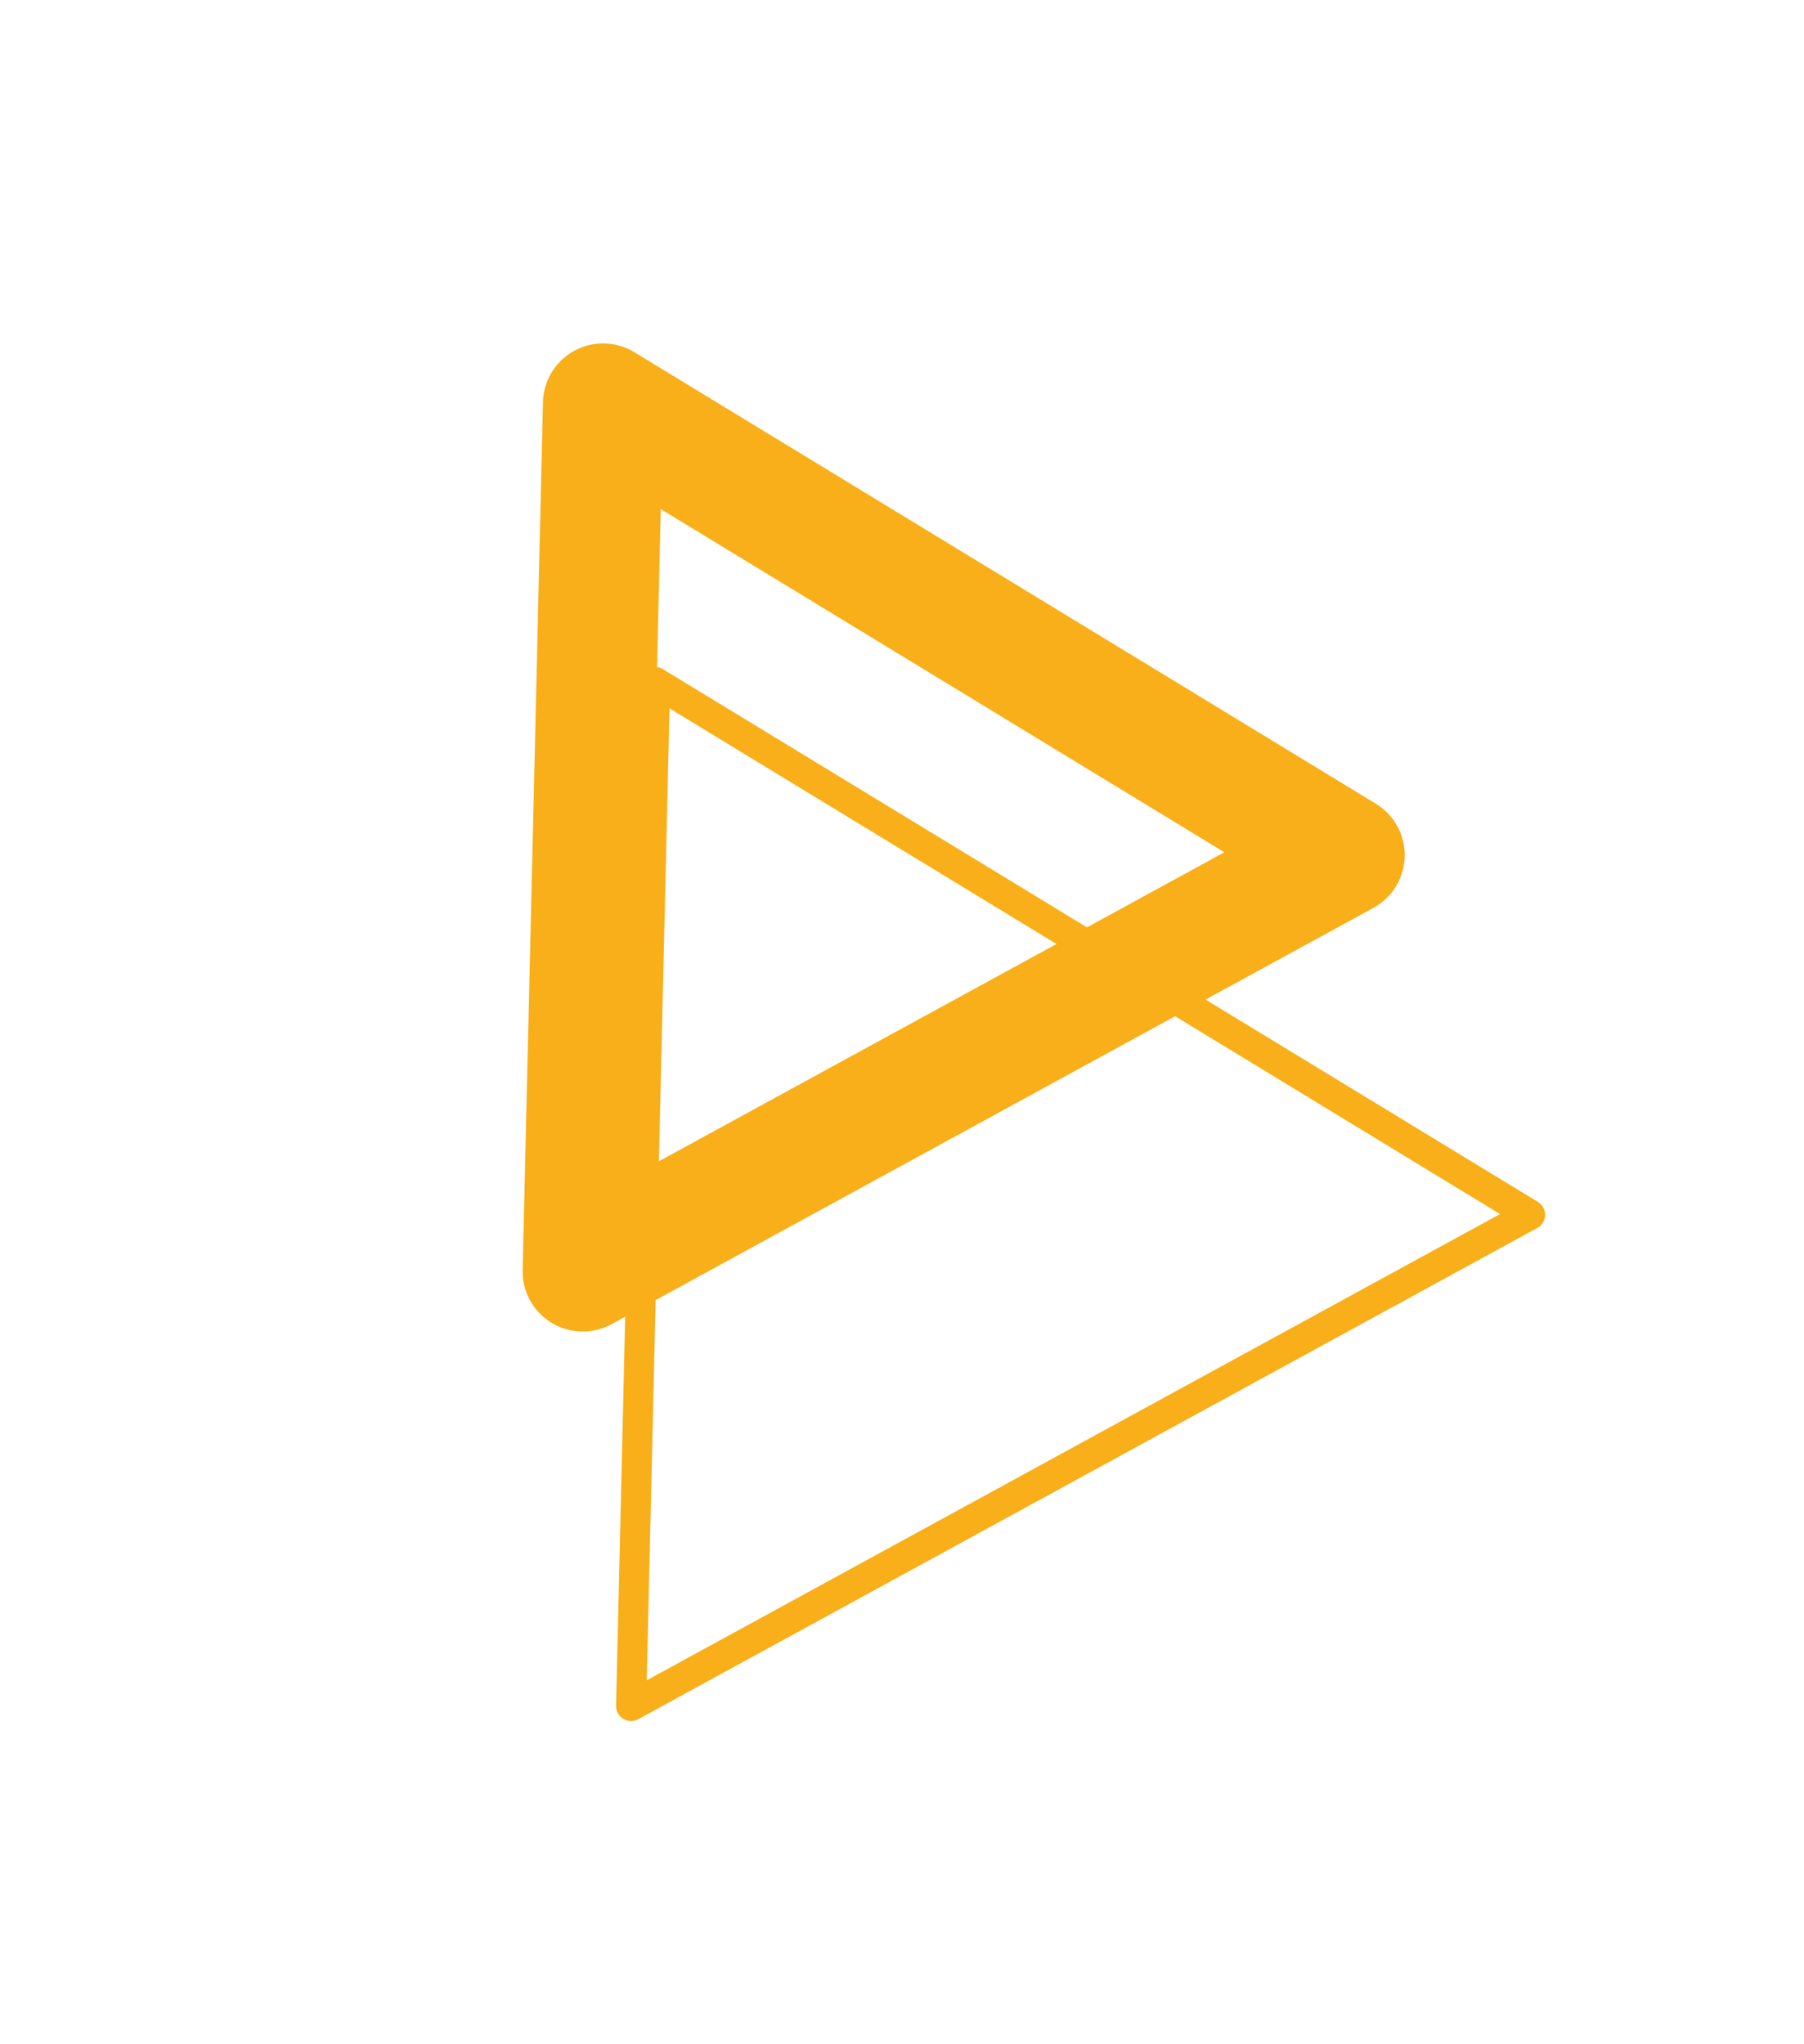 <svg width="30" height="34" viewBox="0 0 30 34" fill="none" xmlns="http://www.w3.org/2000/svg">
<path d="M9.691 21.146L10.029 6.712L22.36 14.222L9.691 21.146Z" stroke="#F9AF19" stroke-width="2" stroke-linejoin="round"/>
<path d="M10.495 28.374L10.894 11.343L25.445 20.204L10.495 28.374Z" stroke="#F9AF19" stroke-width="0.5" stroke-linejoin="round"/>
</svg>
